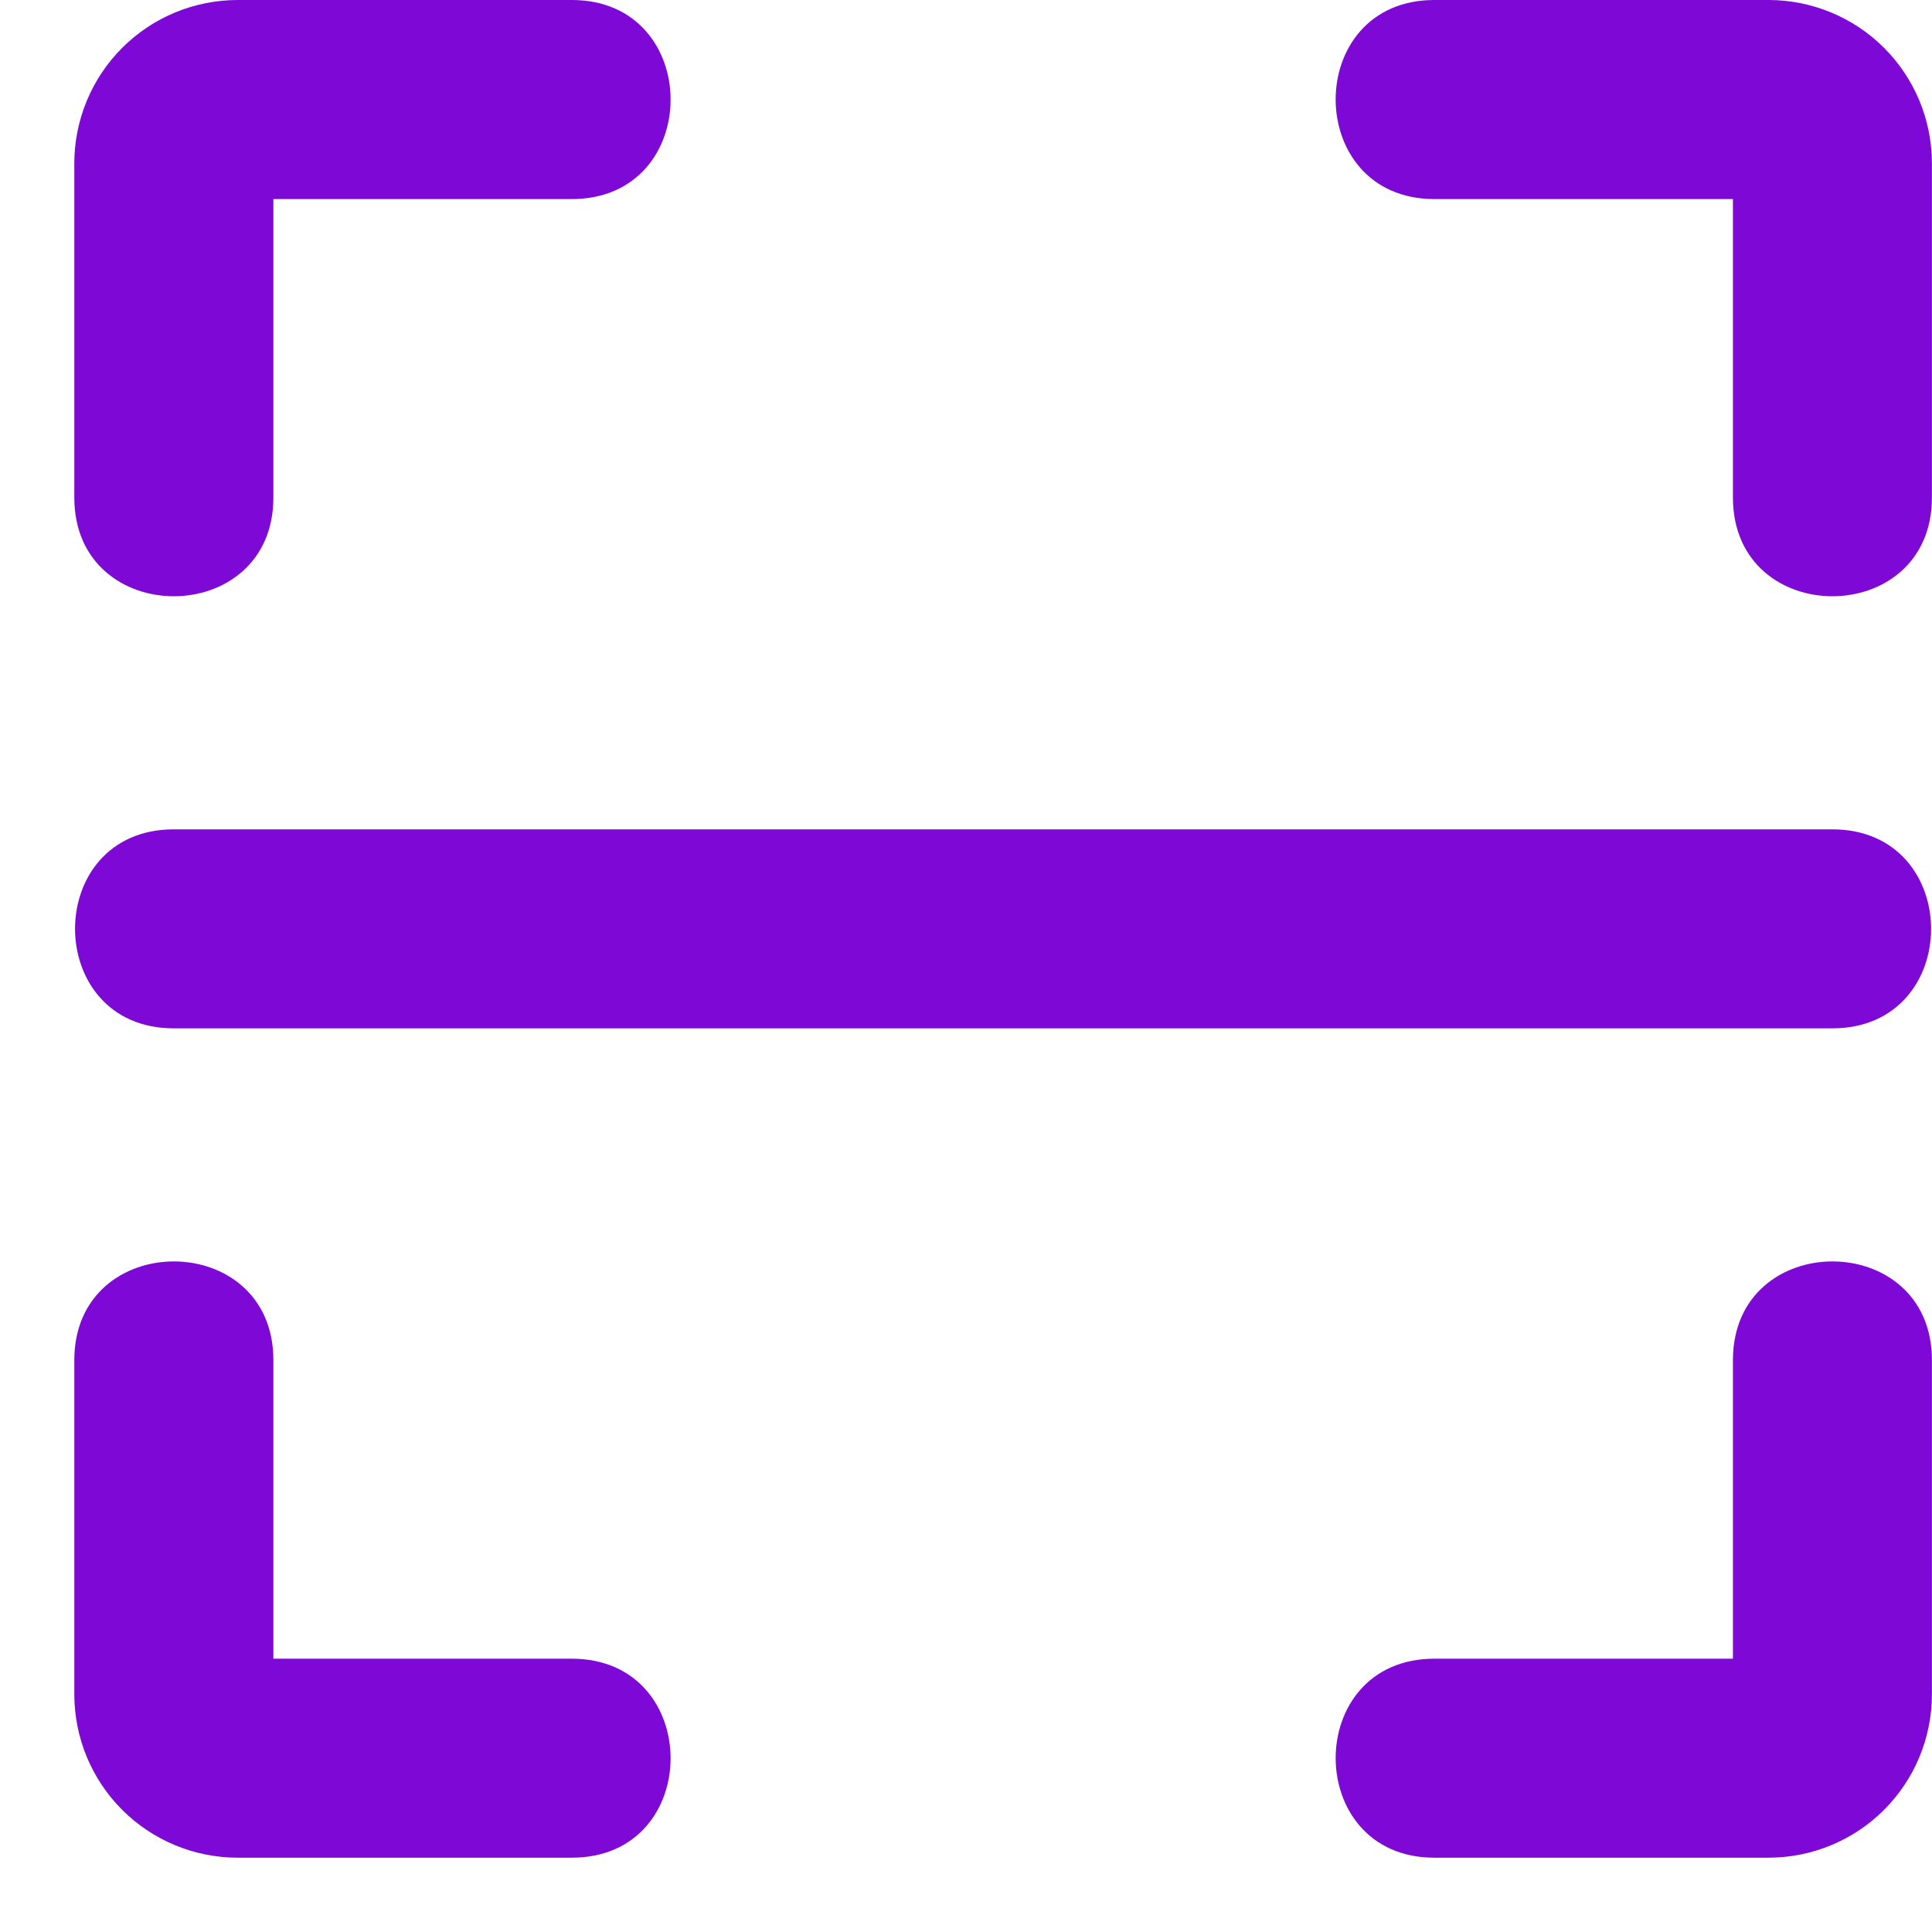 <svg width="26" height="26" viewBox="0 0 26 26" fill="none" xmlns="http://www.w3.org/2000/svg">
<path d="M23.321 6.696V2.679H19.303C17.534 2.679 17.53 0 19.303 0H23.803C24.385 0.001 24.943 0.232 25.355 0.644C25.767 1.056 25.998 1.614 25.999 2.196V6.696C25.999 8.466 23.321 8.468 23.321 6.696Z" fill="#7E09D6"/>
<path d="M1 6.696V2.196C1.001 1.614 1.232 1.056 1.644 0.644C2.056 0.232 2.614 0.001 3.196 0H7.696C9.466 0 9.469 2.679 7.696 2.679H3.679V6.696C3.679 8.466 1 8.468 1 6.696Z" fill="#7E09D6"/>
<path d="M23.803 25H19.303C17.534 25 17.53 22.322 19.303 22.322H23.321V18.304C23.321 16.534 25.999 16.532 25.999 18.304V22.804C25.998 23.386 25.767 23.944 25.355 24.356C24.943 24.768 24.385 24.999 23.803 25Z" fill="#7E09D6"/>
<path d="M7.696 25H3.196C2.614 24.999 2.056 24.768 1.644 24.356C1.232 23.944 1.001 23.386 1 22.804V18.304C1 16.534 3.679 16.532 3.679 18.304V22.322H7.696C9.466 22.322 9.469 25 7.696 25Z" fill="#7E09D6"/>
<path d="M24.659 13.839H2.338C0.569 13.839 0.565 11.161 2.338 11.161H24.659C26.429 11.161 26.432 13.839 24.659 13.839Z" fill="#7E09D6"/>
</svg>
